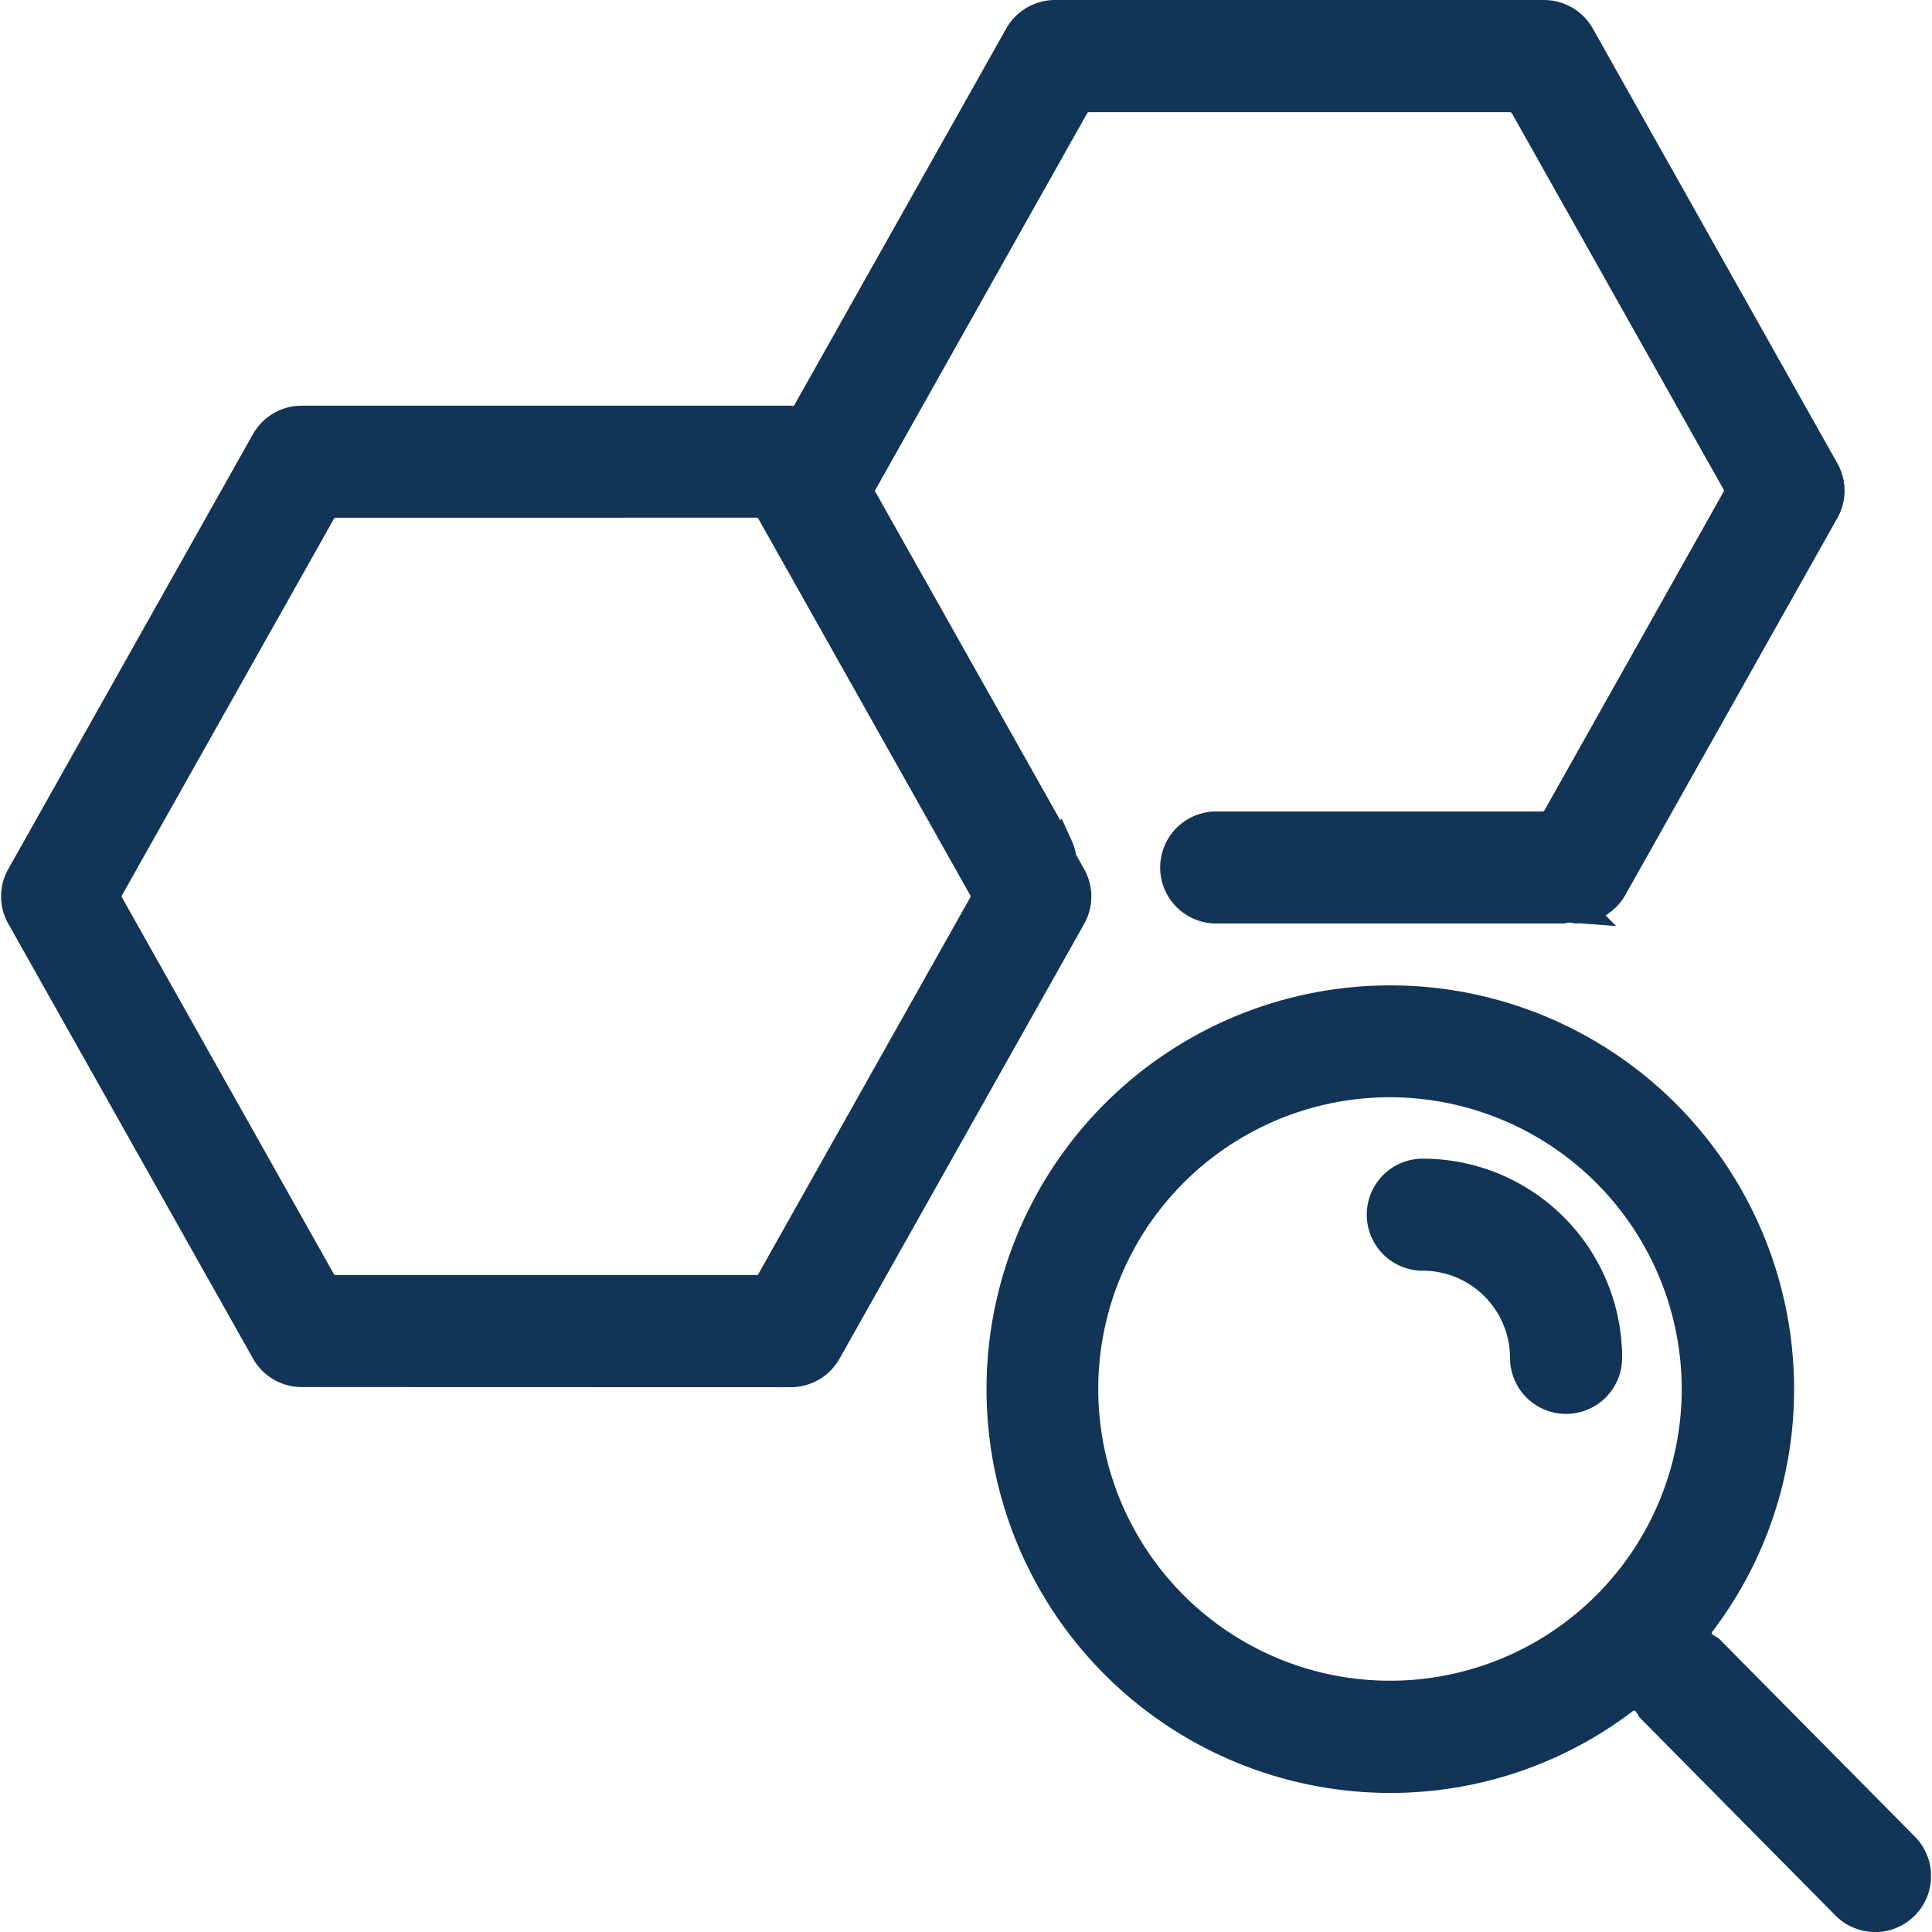 <svg id="SvgjsSvg1038" width="288" height="288" xmlns="http://www.w3.org/2000/svg" version="1.1" xmlns:xlink="http://www.w3.org/1999/xlink" xmlns:svgjs="http://svgjs.com/svgjs"><defs id="SvgjsDefs1039"></defs><g id="SvgjsG1040"><svg xmlns="http://www.w3.org/2000/svg" width="288" height="288" data-name="Group 1177" viewBox="0 0 42.357 42.403"><defs><clipPath id="a"><rect width="42.357" height="42.403" fill="none" data-name="Rectangle 859"></rect></clipPath></defs><g clip-path="url(#a)" data-name="Group 1176" fill="#123456" class="color000 svgShape"><path fill="#123456" d="M6.6,30.068a.852.852,0,0,1-.744-.436L.487,20.092a.842.842,0,0,1,0-.837l5.367-9.54A.852.852,0,0,1,6.6,9.279H17.3a.6.6,0,0,0,.061.006h.015a.415.415,0,0,0,.363-.213L22.388.811a.854.854,0,0,1,.744-.436H33.864a.857.857,0,0,1,.745.436l5.366,9.54a.844.844,0,0,1,0,.837l-4.651,8.268a.855.855,0,0,1-.746.436c-.015,0-.032-.005-.049-.008l-.061-.01a.4.4,0,0,0-.06,0,.224.224,0,0,0-.036,0,.566.566,0,0,0-.109.02H26.67a.854.854,0,0,1,0-1.709h7.166a.419.419,0,0,0,.364-.213l3.935-7a.419.419,0,0,0,0-.409L33.485,2.3a.418.418,0,0,0-.365-.213H23.876a.418.418,0,0,0-.364.213l-4.65,8.268a.414.414,0,0,0,0,.409l4.3,7.639a.75.75,0,0,1,.057.186l.011.043a.411.411,0,0,0,.042.107l.172.305a.851.851,0,0,1,0,.838l-5.367,9.54a.855.855,0,0,1-.745.436Zm.744-19.08a.417.417,0,0,0-.364.213L2.326,19.468a.416.416,0,0,0,0,.41l4.651,8.268a.417.417,0,0,0,.364.213h9.244a.415.415,0,0,0,.363-.213L21.6,19.878a.416.416,0,0,0,0-.41L16.948,11.2a.415.415,0,0,0-.363-.213Z" data-name="Path 760" class="color0771b9 svgShape"></path><path fill="none" stroke="#123456" stroke-miterlimit="10" stroke-width=".75" d="M6.6,30.068a.852.852,0,0,1-.744-.436L.487,20.092a.842.842,0,0,1,0-.837l5.367-9.54A.852.852,0,0,1,6.6,9.279H17.3a.6.6,0,0,0,.061.006h.015a.415.415,0,0,0,.363-.213L22.388.811a.854.854,0,0,1,.744-.436H33.864a.857.857,0,0,1,.745.436l5.366,9.54a.844.844,0,0,1,0,.837l-4.651,8.268a.855.855,0,0,1-.746.436c-.015,0-.032-.005-.049-.008l-.061-.01a.4.4,0,0,0-.06,0,.224.224,0,0,0-.036,0,.566.566,0,0,0-.109.02H26.67a.854.854,0,0,1,0-1.709h7.166a.419.419,0,0,0,.364-.213l3.935-7a.419.419,0,0,0,0-.409L33.485,2.3a.418.418,0,0,0-.365-.213H23.876a.418.418,0,0,0-.364.213l-4.65,8.268a.414.414,0,0,0,0,.409l4.3,7.639a.75.75,0,0,1,.057.186l.011.043a.411.411,0,0,0,.042.107l.172.305a.851.851,0,0,1,0,.838l-5.367,9.54a.855.855,0,0,1-.745.436Zm.744-19.08a.417.417,0,0,0-.364.213L2.326,19.468a.416.416,0,0,0,0,.41l4.651,8.268a.417.417,0,0,0,.364.213h9.244a.415.415,0,0,0,.363-.213L21.6,19.878a.416.416,0,0,0,0-.41L16.948,11.2a.415.415,0,0,0-.363-.213Z" data-name="Path 761" class="colorStroke0070ba svgStroke"></path><path fill="#123456" d="M34.348,30.657a.854.854,0,0,1-.854-.854,2.293,2.293,0,0,0-2.29-2.289.854.854,0,0,1,0-1.709,4,4,0,0,1,4,4,.855.855,0,0,1-.854.854" data-name="Path 762" class="color0771b9 svgShape"></path><path fill="none" stroke="#123456" stroke-miterlimit="10" stroke-width=".75" d="M34.348,30.657a.854.854,0,0,1-.854-.854,2.293,2.293,0,0,0-2.29-2.289.854.854,0,0,1,0-1.709,4,4,0,0,1,4,4A.855.855,0,0,1,34.348,30.657Z" data-name="Path 763" class="colorStroke0070ba svgStroke"></path><path fill="#123456" d="M41.128,42.028a.849.849,0,0,1-.6-.251l-4.27-4.317-.011-.019a1.023,1.023,0,0,0-.067-.1.411.411,0,0,0-.276-.167.409.409,0,0,0-.312.079,8.4,8.4,0,0,1-5.1,1.723,8.487,8.487,0,1,1,8.486-8.488,8.391,8.391,0,0,1-1.721,5.1.418.418,0,0,0,.087.589,1.063,1.063,0,0,0,.1.066l.02.011,4.271,4.317a.855.855,0,0,1-.6,1.459M30.485,23.707a6.778,6.778,0,1,0,6.777,6.777,6.786,6.786,0,0,0-6.777-6.777" data-name="Path 764" class="color0771b9 svgShape"></path><path fill="none" stroke="#123456" stroke-miterlimit="10" stroke-width=".75" d="M41.128,42.028a.849.849,0,0,1-.6-.251l-4.27-4.317-.011-.019a1.023,1.023,0,0,0-.067-.1.411.411,0,0,0-.276-.167.409.409,0,0,0-.312.079,8.4,8.4,0,0,1-5.1,1.723,8.487,8.487,0,1,1,8.486-8.488,8.391,8.391,0,0,1-1.721,5.1.418.418,0,0,0,.087.589,1.063,1.063,0,0,0,.1.066l.02.011,4.271,4.317a.855.855,0,0,1-.6,1.459ZM30.485,23.707a6.778,6.778,0,1,0,6.777,6.777A6.786,6.786,0,0,0,30.485,23.707Z" data-name="Path 765" class="colorStroke0070ba svgStroke"></path></g></svg></g></svg>